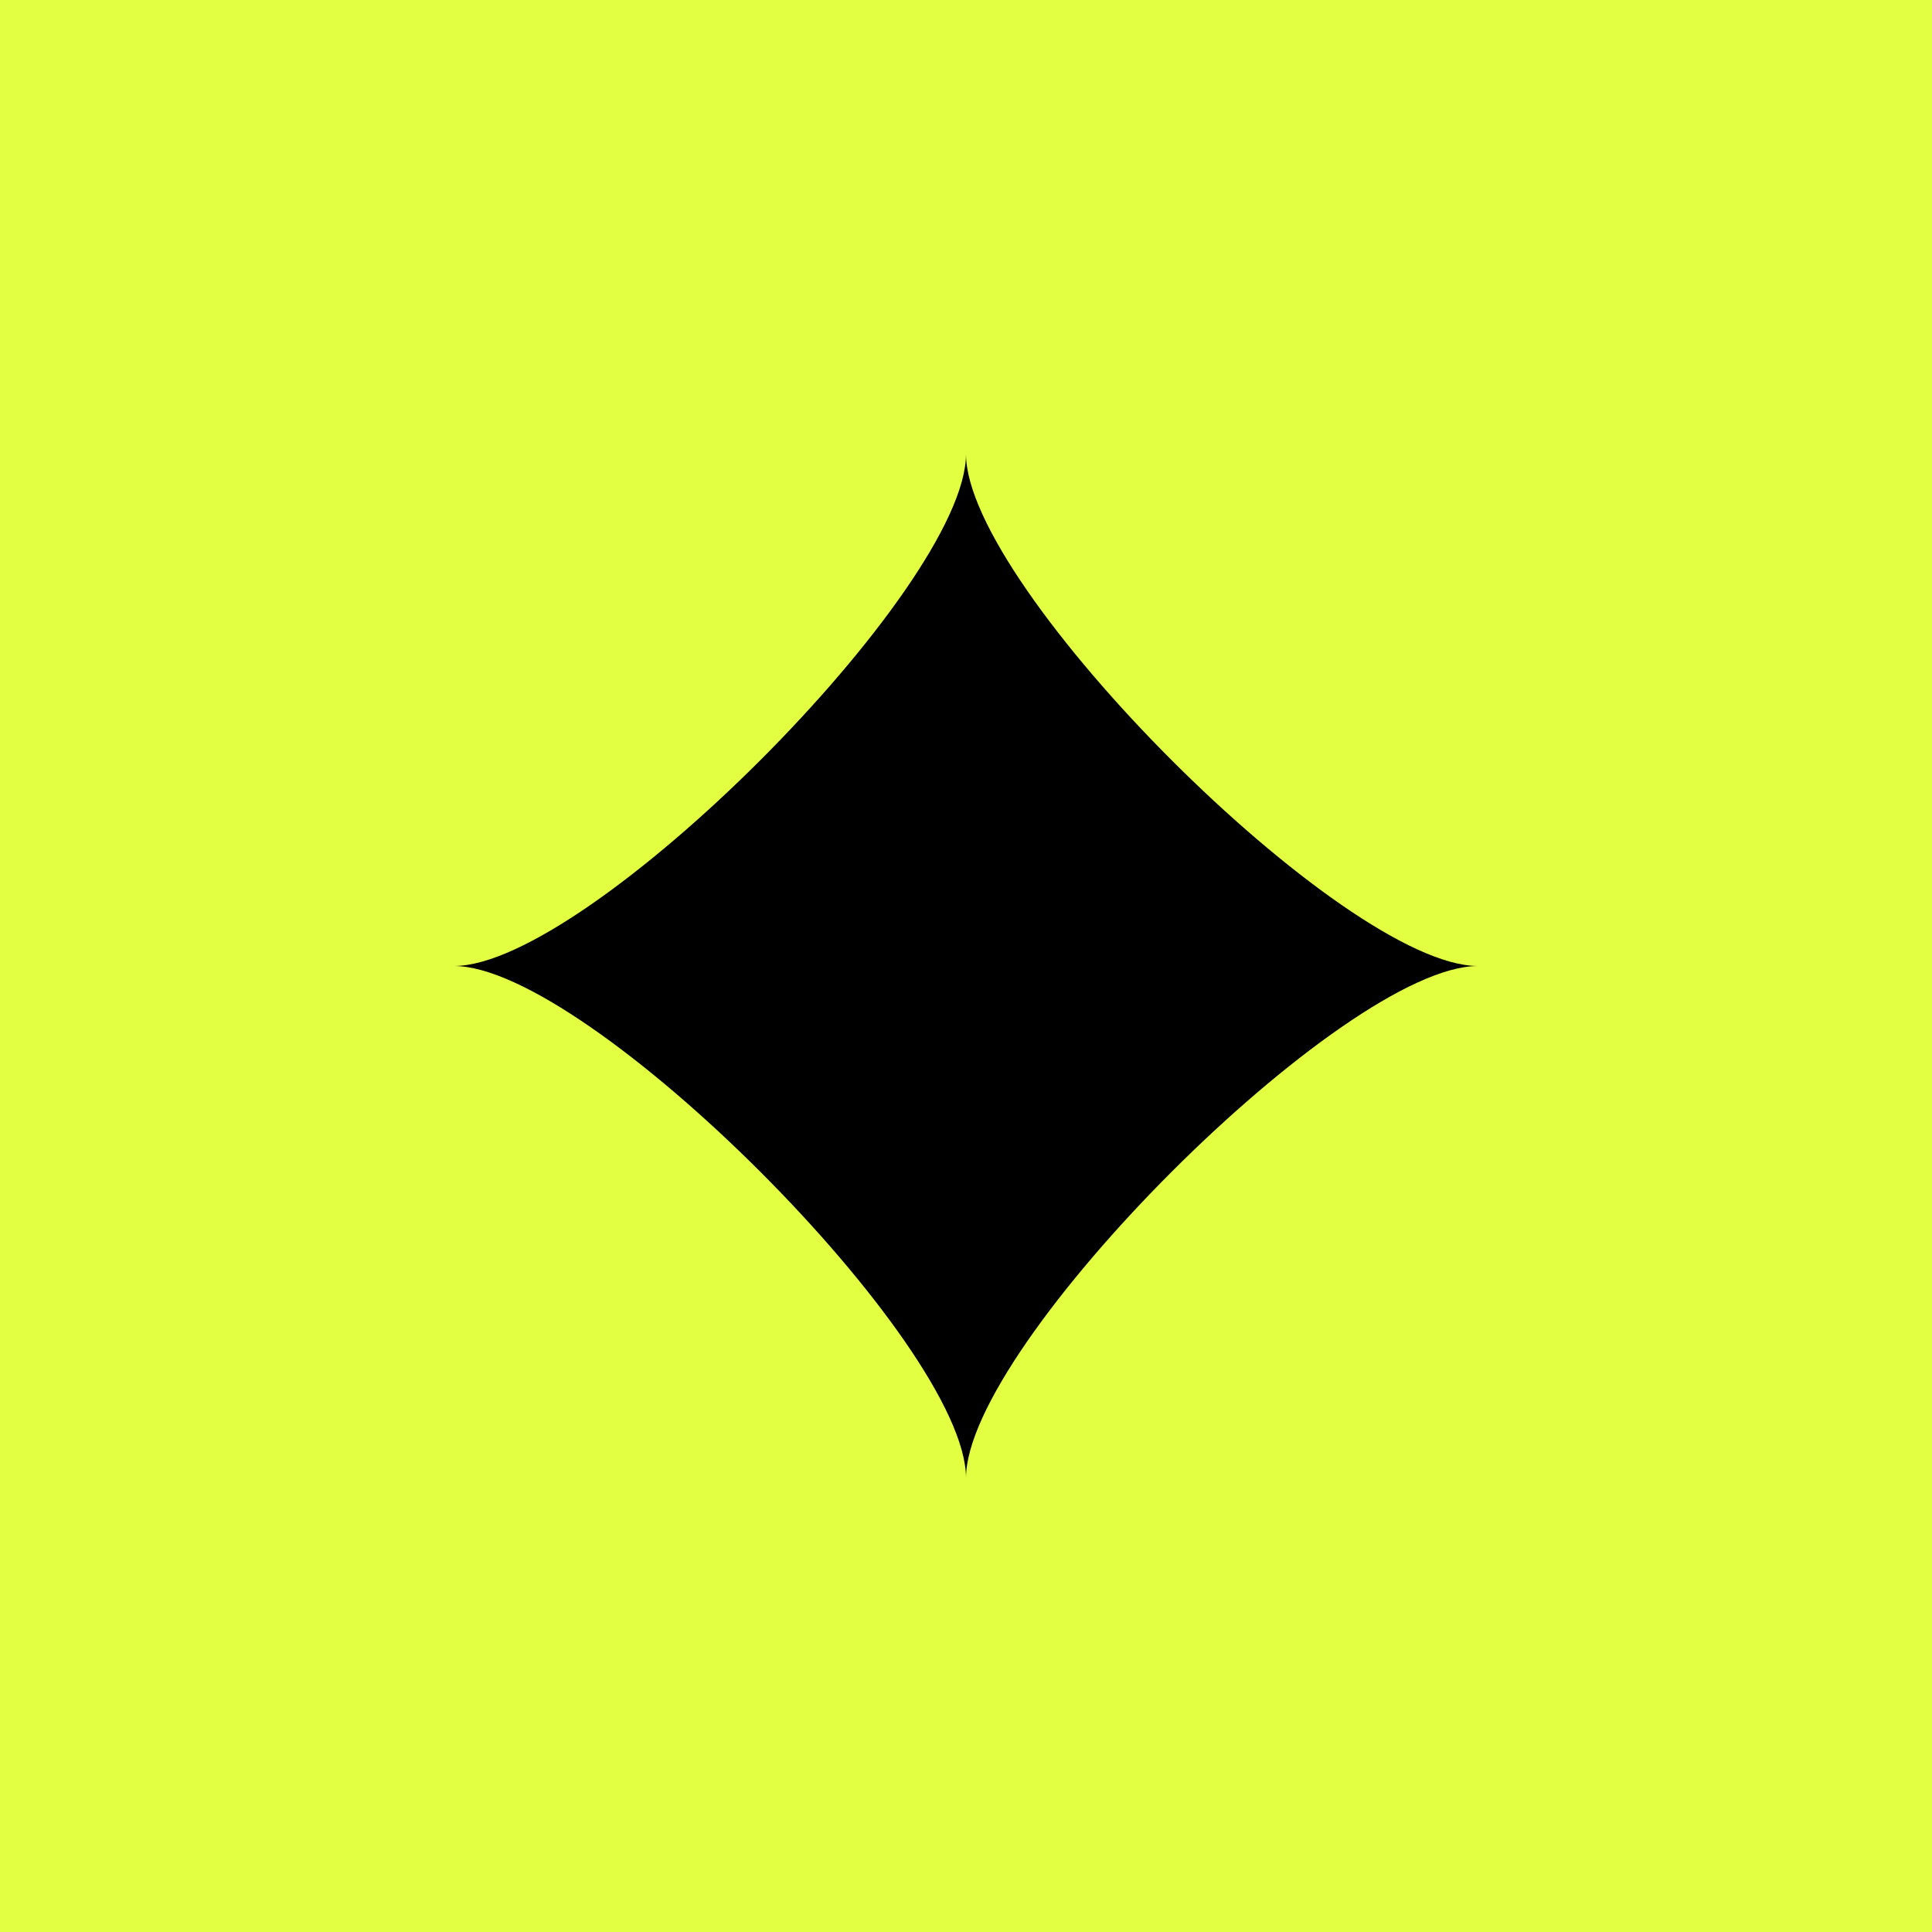 <?xml version="1.0" encoding="UTF-8"?>
<svg id="Layer_1" data-name="Layer 1" xmlns="http://www.w3.org/2000/svg" viewBox="0 0 16 16">
  <defs>
    <style>
      .cls-1 {
        fill: #e3ff42;
      }
    </style>
  </defs>
  <rect class="cls-1" width="16" height="16"/>
  <path d="M8,12.24c0-1.11-3.13-4.24-4.24-4.24,1.11,0,4.24-3.13,4.24-4.24,0,1.11,3.13,4.24,4.24,4.24-1.11,0-4.24,3.13-4.24,4.24Z"/>
</svg>